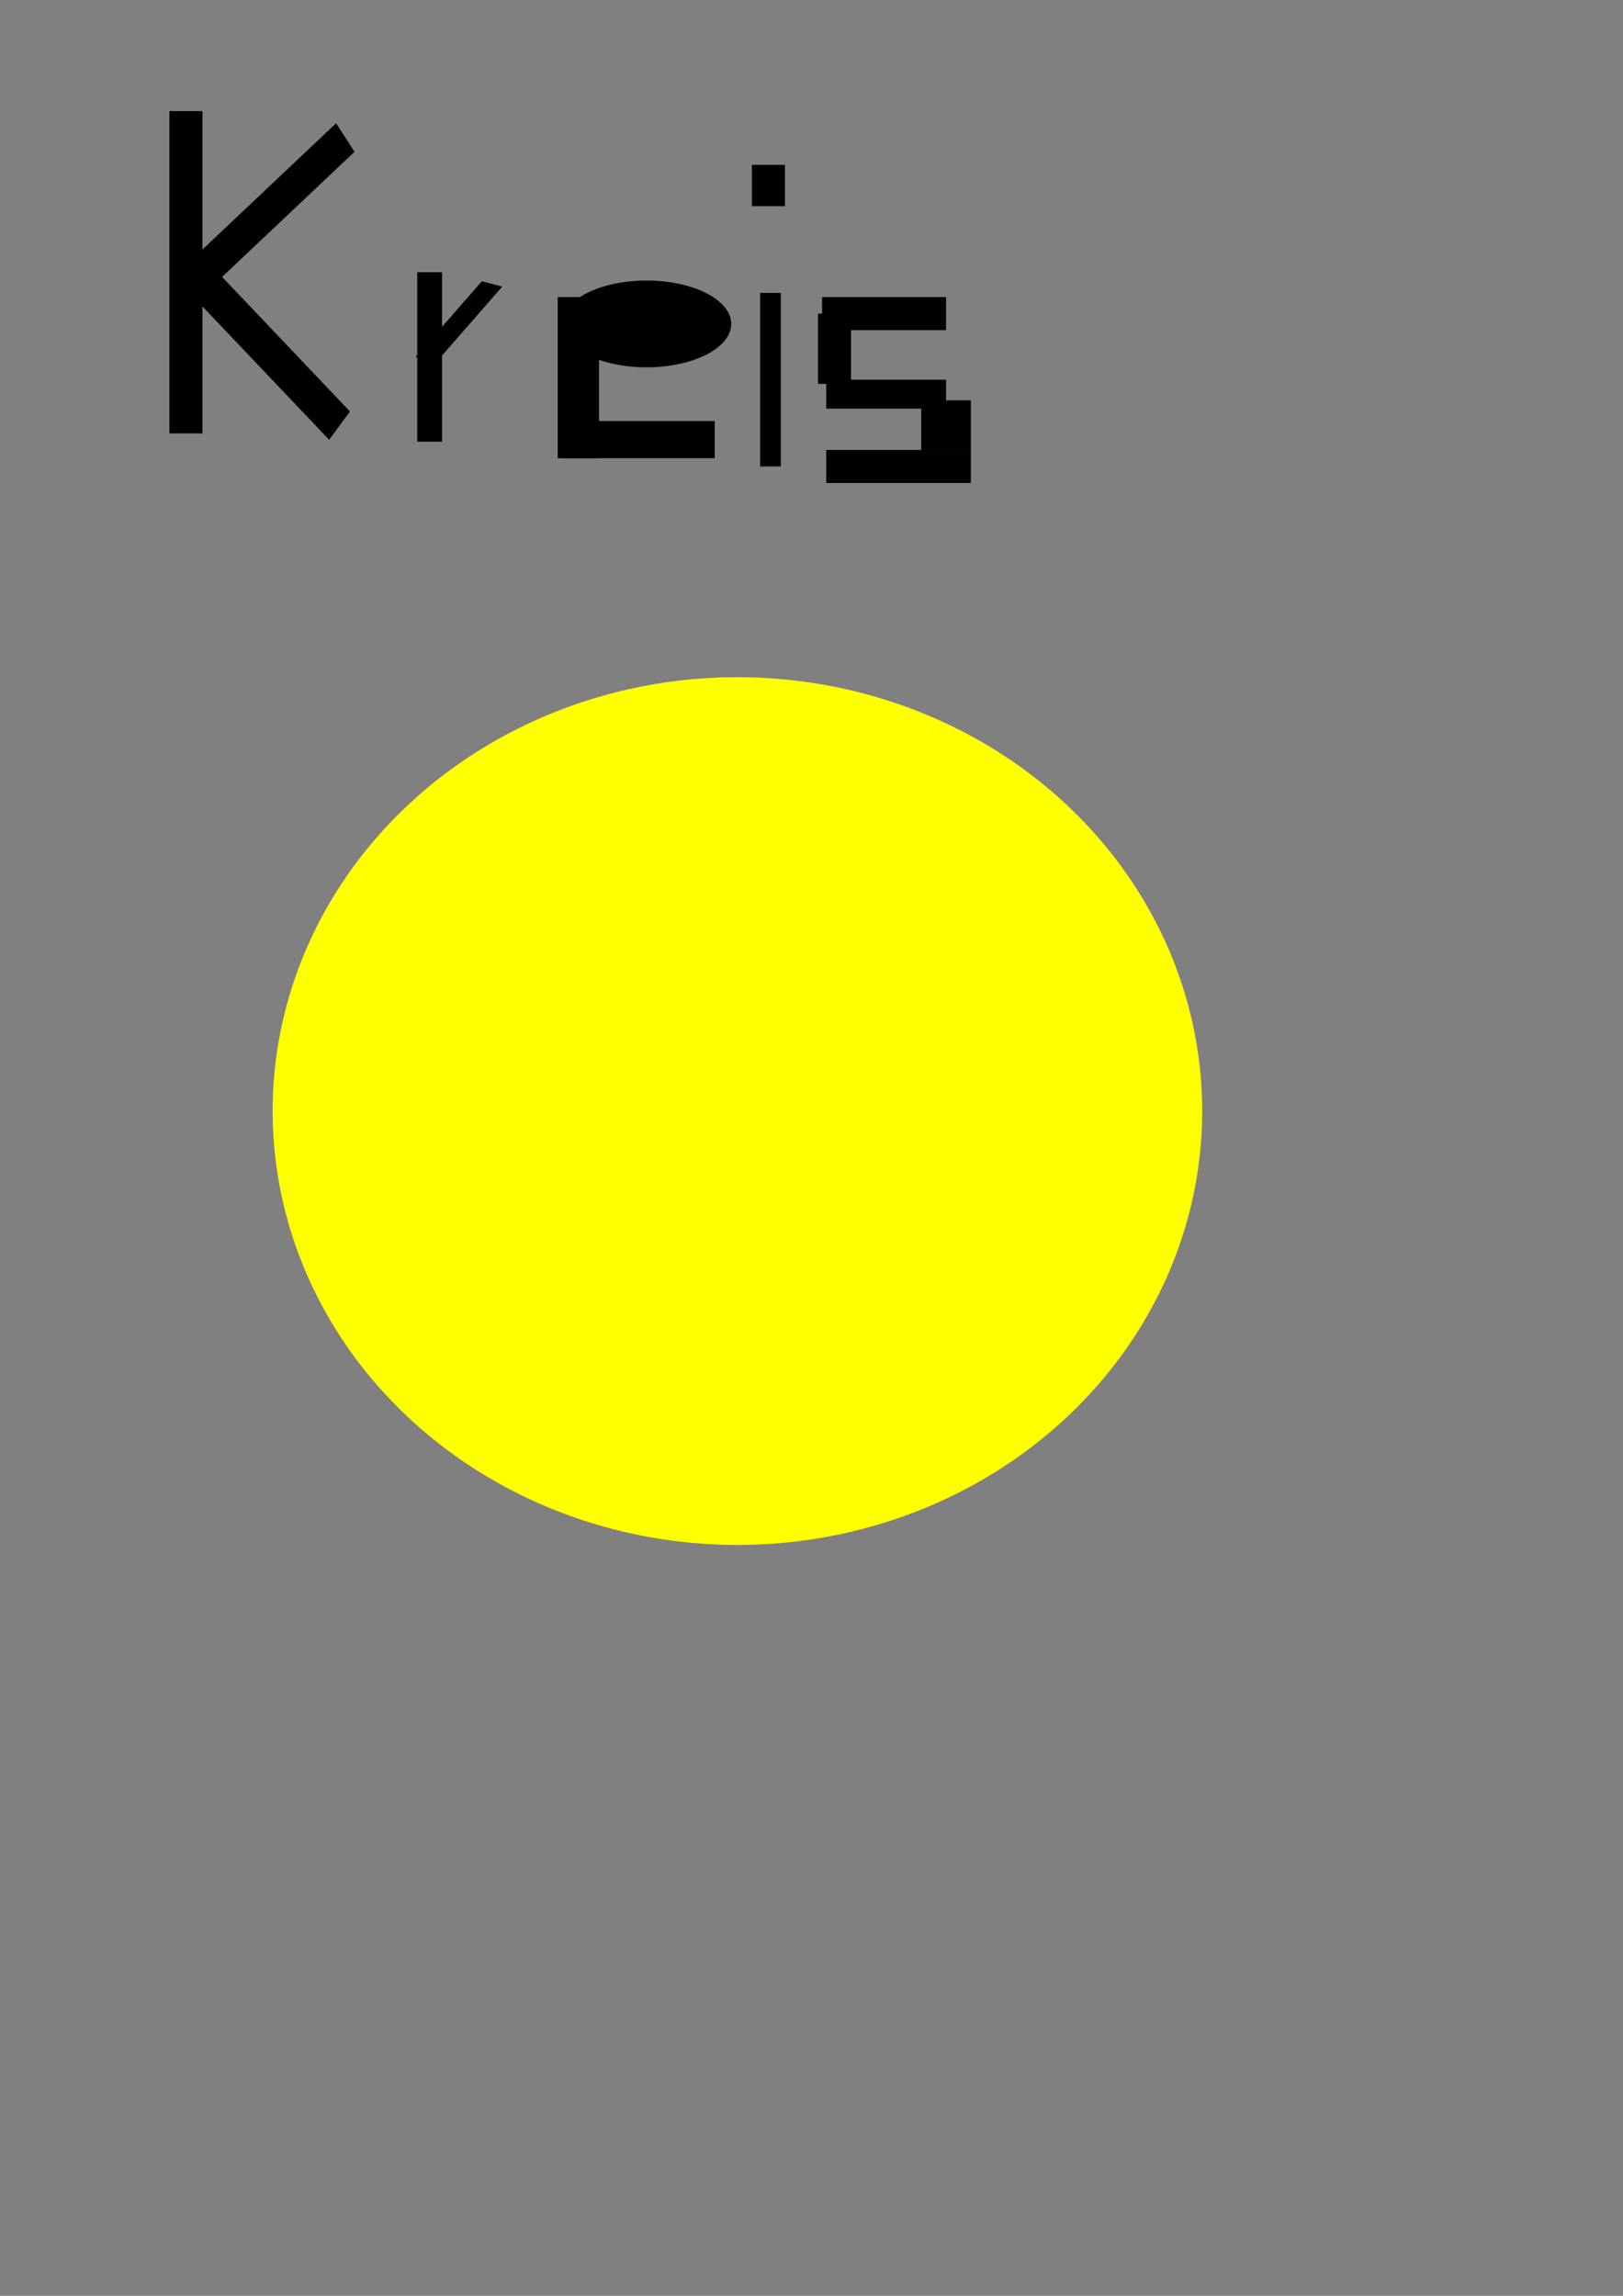 <?xml version="1.0" encoding="UTF-8" standalone="no"?>
<!-- Created with Inkscape (http://www.inkscape.org/) -->
<svg
    xmlns:inkscape="http://www.inkscape.org/namespaces/inkscape"
    xmlns:rdf="http://www.w3.org/1999/02/22-rdf-syntax-ns#"
    xmlns="http://www.w3.org/2000/svg"
    xmlns:osb="http://www.openswatchbook.org/uri/2009/osb"
    xmlns:sodipodi="http://sodipodi.sourceforge.net/DTD/sodipodi-0.dtd"
    xmlns:cc="http://creativecommons.org/ns#"
    xmlns:xlink="http://www.w3.org/1999/xlink"
    xmlns:dc="http://purl.org/dc/elements/1.1/"
    xmlns:svg="http://www.w3.org/2000/svg"
    xmlns:ns1="http://sozi.baierouge.fr"
    id="svg2"
    sodipodi:docname="mario.svg"
    height="297mm"
    width="210mm"
    version="1.1"
    inkscape:version="0.48.1 r9760"
  >
  <rect width="100%" height="100%" fill="#808080" stroke="none"/>
  <sodipodi:namedview
      id="base"
      bordercolor="#666666"
      inkscape:pageshadow="2"
      inkscape:window-y="-4"
      pagecolor="#ffffff"
      inkscape:window-height="712"
      inkscape:window-maximized="1"
      inkscape:zoom="0.49497475"
      inkscape:window-x="-4"
      showgrid="false"
      borderopacity="1.0"
      inkscape:current-layer="layer1"
      inkscape:cx="509.37657"
      inkscape:cy="572.03472"
      inkscape:window-width="1024"
      inkscape:pageopacity="0.0"
      inkscape:document-units="px"
  />
  <g
      id="layer1"
      inkscape:label="Ebene 1"
      inkscape:groupmode="layer"
    >
    <path
        id="path3465"
        sodipodi:rx="227.28432"
        sodipodi:ry="212.13203"
        style="stroke-width:0;fill:#ffff00"
        sodipodi:type="arc"
        d="m587.91 543.25a227.28 212.13 0 1 1 -454.57 0 227.28 212.13 0 1 1 454.57 0z"
        sodipodi:cy="543.2453"
        sodipodi:cx="360.62445"
    />
    <rect
        id="rect3467"
        style="stroke-width:0;fill:#000000"
        height="157.58"
        width="16.162"
        y="54.331"
        x="82.833"
    />
    <rect
        id="rect3469"
        style="stroke-width:0;fill:#000000"
        transform="matrix(.727 -.687 .542 .84 0 0)"
        height="16.624"
        width="100.59"
        y="159.42"
        x="6.628"
    />
    <rect
        id="rect3471"
        style="stroke-width:0;fill:#000000"
        transform="matrix(.689 .725 -.593 .805 0 0)"
        height="17.17"
        width="95.13"
        y="14.778"
        x="165.98"
    />
    <rect
        id="rect3473"
        style="stroke-width:0;fill:#000000"
        height="82.833"
        width="12.122"
        y="133.12"
        x="204.05"
    />
    <rect
        id="rect3473-1"
        style="stroke-width:0;fill:#000000"
        transform="matrix(.969 .249 -.658 .753 0 0)"
        height="49.225"
        width="10.326"
        y="83.512"
        x="299.86"
    />
    <path
        id="path3493"
        sodipodi:rx="41.416256"
        sodipodi:ry="21.213203"
        style="stroke-width:0;fill:#000000"
        sodipodi:type="arc"
        d="m357.59 158.38a41.416 21.213 0 1 1 -82.833 0 41.416 21.213 0 1 1 82.833 0z"
        sodipodi:cy="158.37718"
        sodipodi:cx="316.17773"
    />
    <rect
        id="rect3495"
        style="stroke-width:0;fill:#000000"
        height="78.792"
        width="20.203"
        y="145.25"
        x="272.74"
    />
    <rect
        id="rect3497"
        style="stroke-width:0;fill:#000000"
        height="18.183"
        width="74.751"
        y="205.85"
        x="274.76"
    />
    <rect
        id="rect3499"
        style="stroke-width:0;fill:#000000"
        height="84.853"
        width="10.102"
        y="143.22"
        x="371.74"
    />
    <rect
        id="rect3501"
        style="stroke-width:0;fill:#000000"
        height="20.203"
        width="16.162"
        y="80.595"
        x="367.7"
    />
    <rect
        id="rect3503"
        style="stroke-width:0;fill:#000000"
        height="16.162"
        width="60.609"
        y="145.25"
        x="402.04"
    />
    <rect
        id="rect3505"
        style="stroke-width:0;fill:#000000"
        height="34.345"
        width="16.162"
        y="153.33"
        x="400.02"
    />
    <rect
        id="rect3507"
        style="stroke-width:0;fill:#000000"
        height="14.142"
        width="58.589"
        y="185.65"
        x="404.06"
    />
    <rect
        id="rect3509"
        style="stroke-width:0;fill:#000000"
        height="24.244"
        width="24.244"
        y="195.75"
        x="450.53"
    />
    <rect
        id="rect3511"
        style="stroke-width:0;fill:#000000"
        height="16.162"
        width="70.711"
        y="220"
        x="404.06"
    />
  </g
  >
</svg
>
